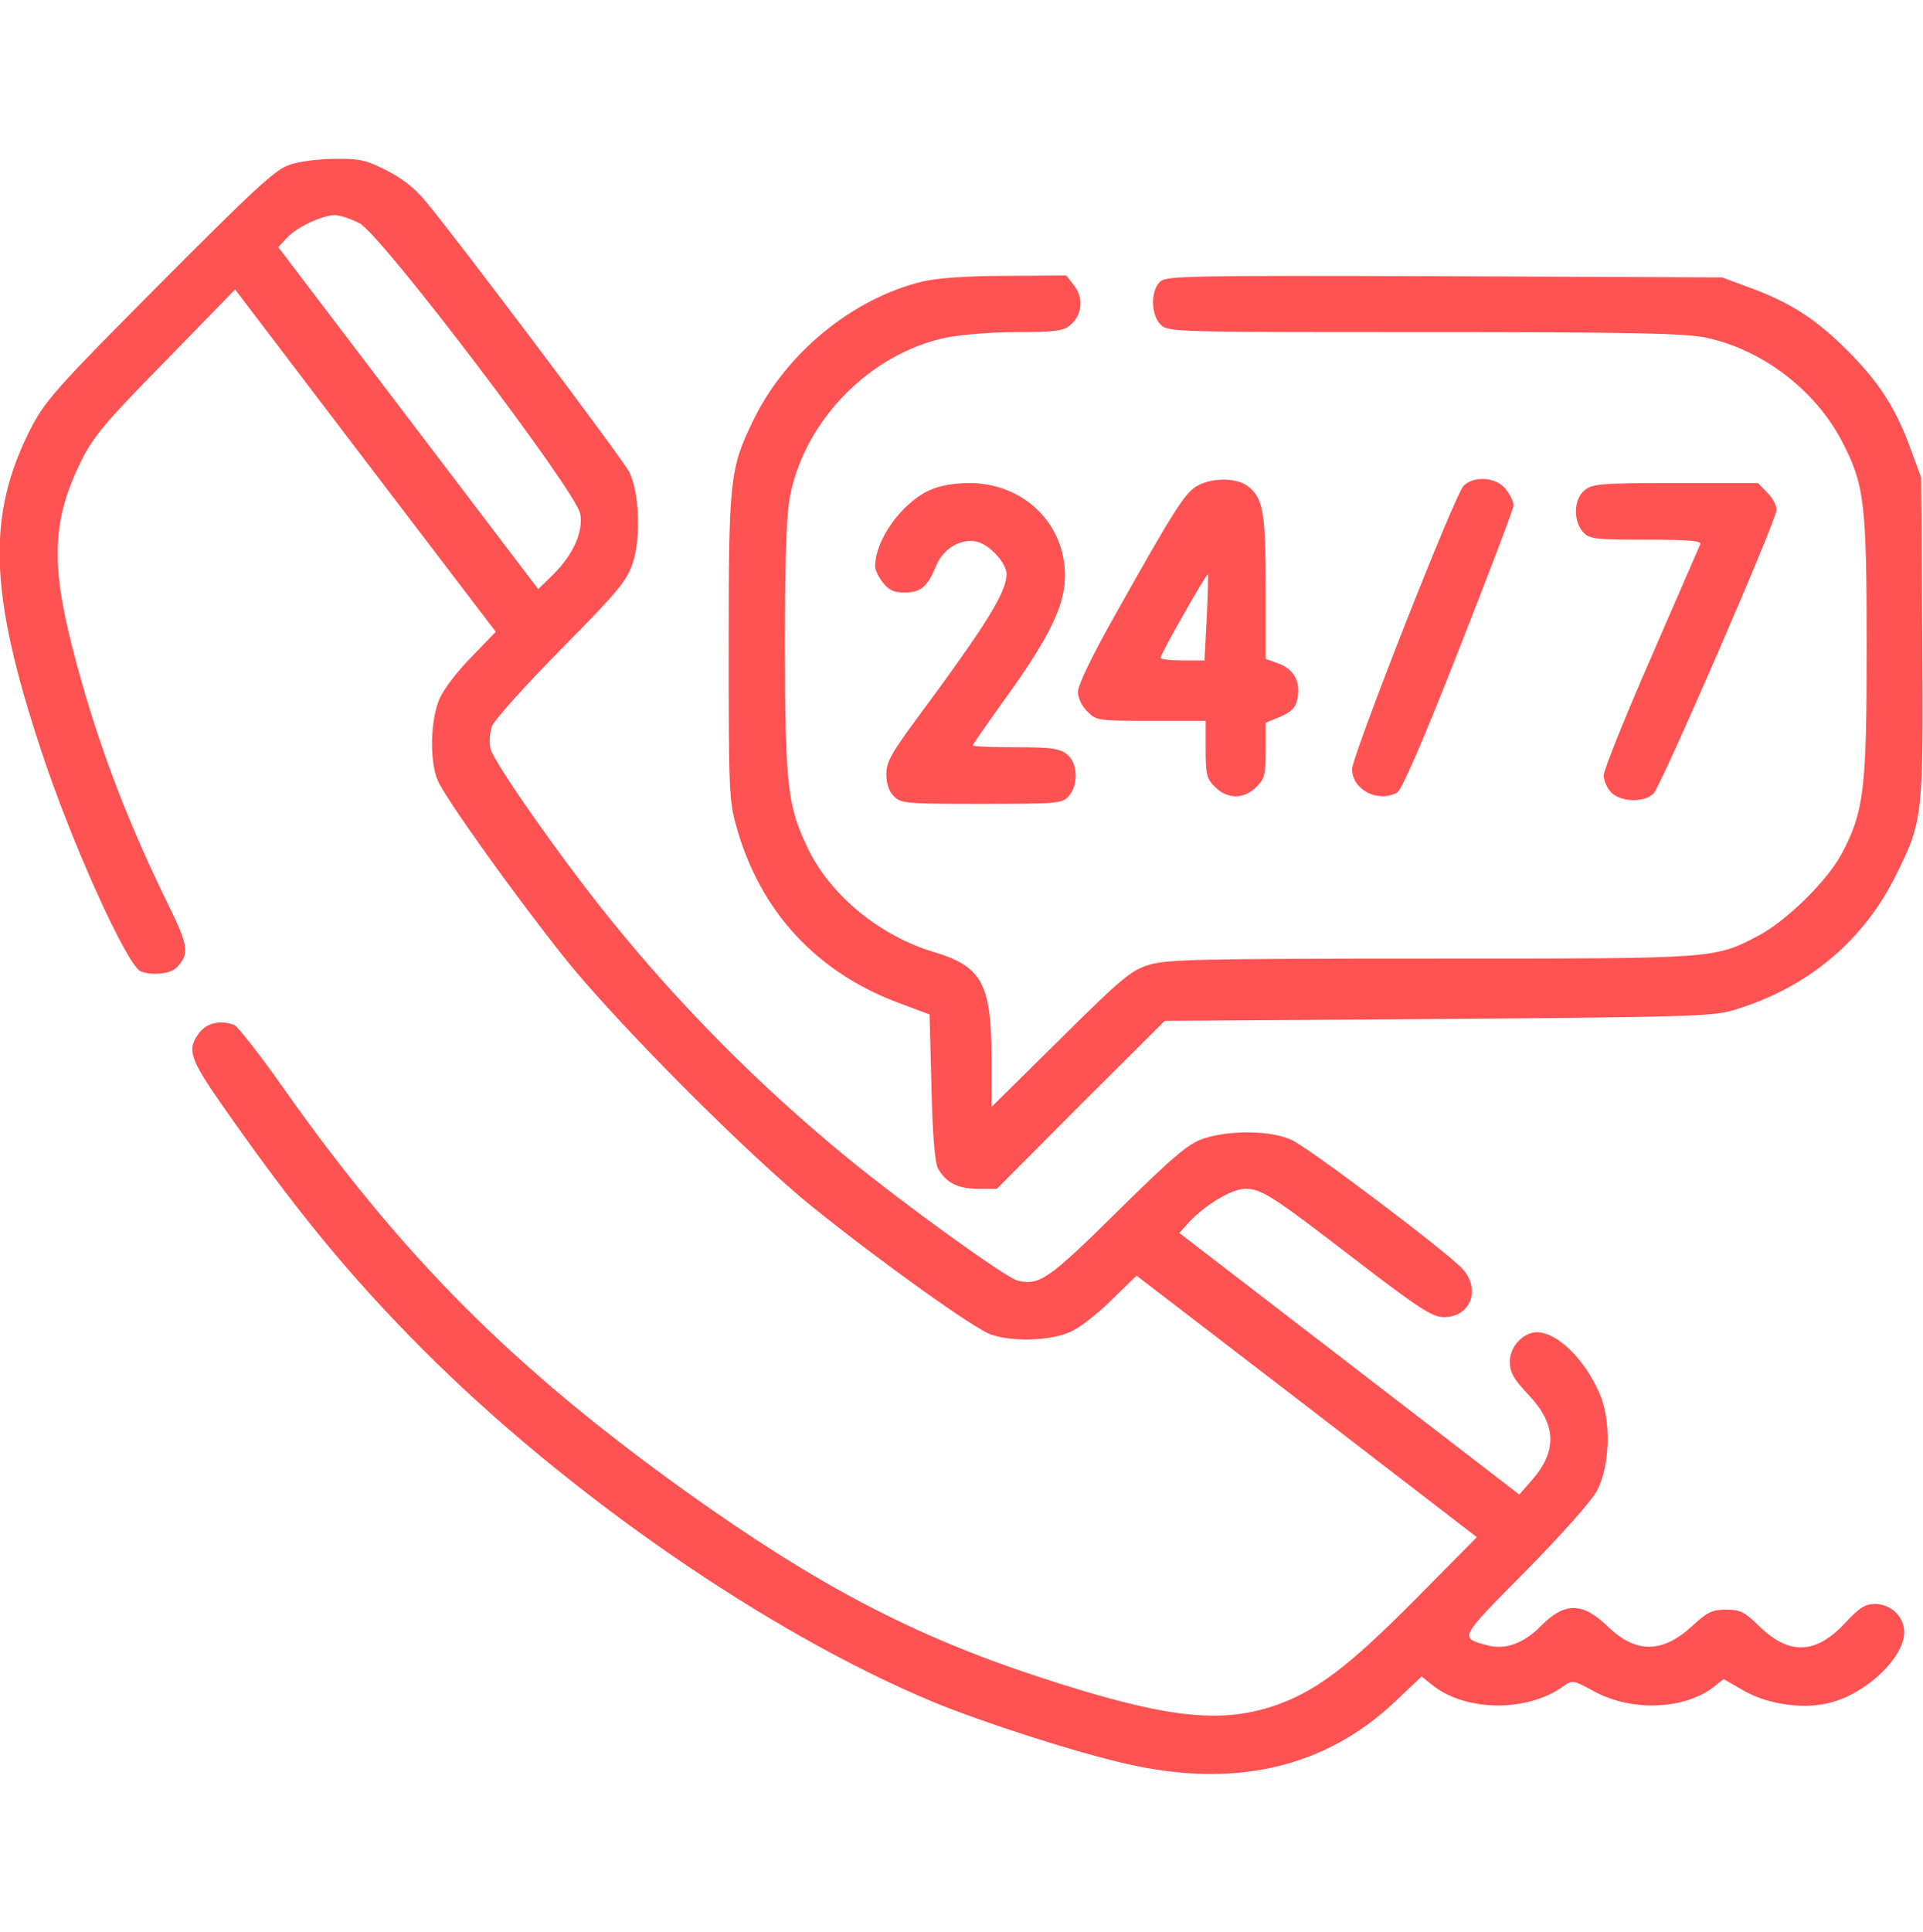 <?xml version="1.0" encoding="UTF-8"?> <svg xmlns="http://www.w3.org/2000/svg" width="219" height="220" viewBox="0 0 219 220" fill="none"> <g clip-path="url(#clip0_317_25)"> <path d="M32.936 18.777C31.31 19.336 28.958 21.527 18.136 32.398C6.16 44.43 5.176 45.59 3.465 48.855C-1.54 58.738 -1.24 67.547 4.705 85.508C8.17 96.035 14.5 110 16.04 110.602C17.409 111.117 19.548 110.859 20.189 110.086C21.601 108.539 21.473 107.68 19.034 102.738C14.158 92.769 10.865 83.875 8.298 73.949C5.732 64.023 5.988 59.039 9.282 52.422C10.651 49.672 12.02 48.039 18.863 41.078L26.776 32.957L41.619 52.465L56.461 71.93L53.724 74.766C52.184 76.312 50.558 78.418 50.088 79.492C49.019 81.856 48.89 86.539 49.831 88.816C50.687 90.836 58.258 101.449 64.118 108.84C69.935 116.187 85.376 131.699 92.69 137.543C100.561 143.859 110.912 151.25 112.837 151.937C115.275 152.797 119.637 152.668 121.904 151.637C122.974 151.164 125.07 149.531 126.61 147.984L129.433 145.234L148.809 160.102L168.185 175.012L161.213 182.059C153.429 189.922 149.707 192.672 144.959 194.262C138.672 196.324 132.341 195.508 118.397 190.953C103.982 186.227 93.032 180.469 78.233 169.898C58.6 155.848 46.024 143.301 32.551 124.266C29.728 120.227 27.076 116.875 26.691 116.703C25.151 116.102 23.568 116.445 22.713 117.562C21.259 119.453 21.558 120.484 25.322 125.855C33.663 137.801 39.908 145.363 48.12 153.613C64.674 170.199 87.472 185.926 106.207 193.746C112.067 196.152 122.461 199.504 128.363 200.836C140.682 203.629 150.862 201.266 158.818 193.789L161.898 190.867L163.181 191.898C166.902 194.863 173.917 194.949 177.98 192.027C179.093 191.254 179.135 191.254 181.573 192.586C185.851 194.906 191.882 194.648 195.218 192.027L196.288 191.168L198.683 192.543C201.42 194.09 205.569 194.648 208.521 193.832C212.627 192.758 216.862 188.676 216.862 185.84C216.862 184.078 215.364 182.617 213.525 182.617C212.413 182.617 211.729 183.047 210.103 184.809C206.767 188.375 203.73 188.461 200.308 185.109C198.683 183.52 198.17 183.262 196.587 183.262C195.004 183.262 194.448 183.52 192.78 185.066C189.358 188.246 186.321 188.289 183.113 185.195C180.247 182.402 178.194 182.359 175.457 185.152C173.532 187.129 171.308 187.902 169.297 187.301C166.175 186.441 166.132 186.57 173.746 178.879C177.938 174.625 181.274 170.844 181.873 169.727C183.413 166.762 183.498 161.52 182.087 158.469C180.376 154.645 177.296 151.68 175.029 151.68C173.489 151.68 171.949 153.312 171.949 154.988C171.949 156.234 172.334 156.965 174.045 158.77C177.296 162.207 177.382 165.215 174.387 168.609L173.019 170.156L153.642 155.246L134.309 140.379L135.464 139.09C137.303 137.156 140.297 135.352 141.794 135.352C143.676 135.352 144.874 136.125 154.37 143.43C161.641 149.016 163.138 149.961 164.421 149.961C167.501 149.961 168.699 146.781 166.517 144.418C164.592 142.398 149.066 130.668 147.055 129.766C144.703 128.691 139.998 128.648 137.046 129.637C135.293 130.238 133.71 131.57 127.251 137.93C119.381 145.707 118.354 146.395 115.873 145.793C114.505 145.449 102.913 137.07 96.454 131.785C86.488 123.621 77.249 114.297 69.379 104.5C63.904 97.754 56.162 86.668 55.862 85.25C55.691 84.519 55.777 83.359 56.033 82.672C56.29 81.984 59.84 78.031 63.904 73.906C70.448 67.289 71.389 66.129 72.073 64.066C73.014 61.188 72.801 55.945 71.646 53.711C70.876 52.207 52.013 27.156 48.462 22.902C47.265 21.441 45.725 20.238 43.971 19.379C41.704 18.219 40.934 18.047 38.111 18.09C36.315 18.09 34.005 18.391 32.936 18.777ZM40.977 25.438C43.501 26.812 65.7 56.031 66.085 58.523C66.427 60.586 65.272 63.164 62.963 65.441L61.294 67.074L46.495 47.609L31.695 28.145L32.636 27.113C33.791 25.867 36.614 24.535 38.111 24.492C38.71 24.492 39.993 24.922 40.977 25.438Z" fill="#FF5252"></path> <path d="M105.052 32.055C97.053 33.988 89.439 40.262 85.761 47.91C83.109 53.367 82.981 54.613 82.981 73.691C82.981 89.676 83.023 91.137 83.836 94.016C86.531 103.77 93.032 110.773 102.528 114.254L105.864 115.5L106.078 123.793C106.206 129.336 106.463 132.43 106.848 133.074C107.746 134.664 109.115 135.352 111.382 135.352H113.521L123.059 125.77L132.64 116.23L163.737 116.016C191.668 115.801 195.09 115.715 197.357 115.027C205.783 112.535 212.285 107.121 216.006 99.473C219 93.371 219.043 92.941 218.914 72.531L218.786 54.355L217.631 51.219C215.963 46.578 214.038 43.57 210.445 39.961C206.852 36.352 203.858 34.418 199.239 32.742L196.116 31.582L164.507 31.453C135.378 31.367 132.854 31.41 132.127 32.055C131.015 33.086 131.058 35.836 132.17 36.953C133.025 37.812 133.581 37.812 162.24 37.812C185.893 37.812 191.967 37.941 194.32 38.457C200.65 39.789 206.724 44.387 209.761 50.23C212.327 55.172 212.584 57.148 212.584 73.734C212.584 89.891 212.285 92.426 209.718 97.238C208.093 100.289 203.473 104.801 200.351 106.477C195.175 109.184 195.731 109.141 162.967 109.141C137.089 109.141 132.897 109.227 130.929 109.828C128.876 110.43 127.85 111.246 120.792 118.25L112.922 126.027V120.27C112.879 112.02 111.81 110.043 106.42 108.41C100.261 106.605 94.615 101.965 92.048 96.68C89.696 91.824 89.397 89.504 89.397 73.477C89.397 62.605 89.568 58.352 90.038 56.16C91.835 47.652 99.192 40.262 107.661 38.457C109.286 38.113 112.922 37.812 115.745 37.812C120.065 37.812 121.092 37.684 121.862 37.039C123.23 35.922 123.444 33.945 122.332 32.527L121.434 31.367L114.504 31.41C110.056 31.41 106.677 31.668 105.052 32.055Z" fill="#FF5252"></path> <path d="M136.233 55.387C134.865 56.203 133.368 58.652 126.738 70.469C124.342 74.723 122.76 78.031 122.76 78.762C122.76 79.449 123.187 80.394 123.829 80.996C124.813 82.027 125.027 82.07 131.101 82.07H137.303V85.293C137.303 88.172 137.431 88.688 138.372 89.59C139.014 90.277 139.912 90.664 140.725 90.664C141.537 90.664 142.436 90.277 143.077 89.59C144.018 88.688 144.146 88.172 144.146 85.422V82.285L145.815 81.598C147.055 81.039 147.568 80.566 147.739 79.621C148.167 77.688 147.397 76.227 145.686 75.582L144.146 75.023V66.945C144.146 58.223 143.847 56.59 141.965 55.258C140.639 54.355 137.816 54.398 136.233 55.387ZM137.431 70.383L137.174 75.195H134.694C133.282 75.195 132.17 75.066 132.17 74.894C132.17 74.465 137.388 65.269 137.559 65.398C137.602 65.484 137.559 67.719 137.431 70.383Z" fill="#FF5252"></path> <path d="M166.688 55.301C165.662 56.332 153.984 86.067 153.984 87.57C153.984 89.891 156.893 91.438 159.117 90.234C159.63 89.934 162.026 84.477 166.132 73.992C169.554 65.313 172.377 57.879 172.377 57.535C172.377 57.148 171.992 56.332 171.479 55.688C170.409 54.313 167.886 54.141 166.688 55.301Z" fill="#FF5252"></path> <path d="M105.864 55.816C102.656 57.277 99.662 61.488 99.662 64.496C99.662 64.883 100.047 65.699 100.56 66.344C101.245 67.203 101.801 67.461 103.041 67.461C104.88 67.461 105.65 66.773 106.634 64.367C107.447 62.434 109.457 61.273 111.211 61.66C112.665 61.961 114.633 64.109 114.633 65.356C114.633 67.418 112.366 71.07 104.41 81.812C101.501 85.766 100.945 86.754 100.945 88.129C100.945 89.246 101.245 90.106 101.801 90.664C102.613 91.481 103.212 91.523 111.767 91.523C120.45 91.523 120.963 91.481 121.69 90.664C122.845 89.375 122.76 86.883 121.519 85.894C120.664 85.207 119.766 85.078 115.659 85.078C112.965 85.078 110.783 84.992 110.783 84.863C110.783 84.777 112.323 82.543 114.205 79.922C120.407 71.371 121.947 67.676 121.049 63.293C120.022 58.395 115.659 55 110.398 55C108.602 55 106.976 55.301 105.864 55.816Z" fill="#FF5252"></path> <path d="M180.461 55.816C179.221 56.805 179.135 59.297 180.29 60.586C181.018 61.359 181.574 61.445 187.476 61.445C192.395 61.445 193.807 61.574 193.636 61.961C193.507 62.262 190.984 68.062 188.032 74.852C185.081 81.598 182.643 87.656 182.643 88.258C182.643 88.859 183.028 89.762 183.498 90.234C184.61 91.352 187.348 91.395 188.332 90.32C189.273 89.246 202.319 59.211 202.319 58.051C202.319 57.535 201.848 56.633 201.249 56.074L200.223 55H190.855C182.301 55 181.36 55.086 180.461 55.816Z" fill="#FF5252"></path> </g> <defs> <clipPath id="clip0_317_25"> <rect width="219" height="220" fill="white"></rect> </clipPath> </defs> </svg> 